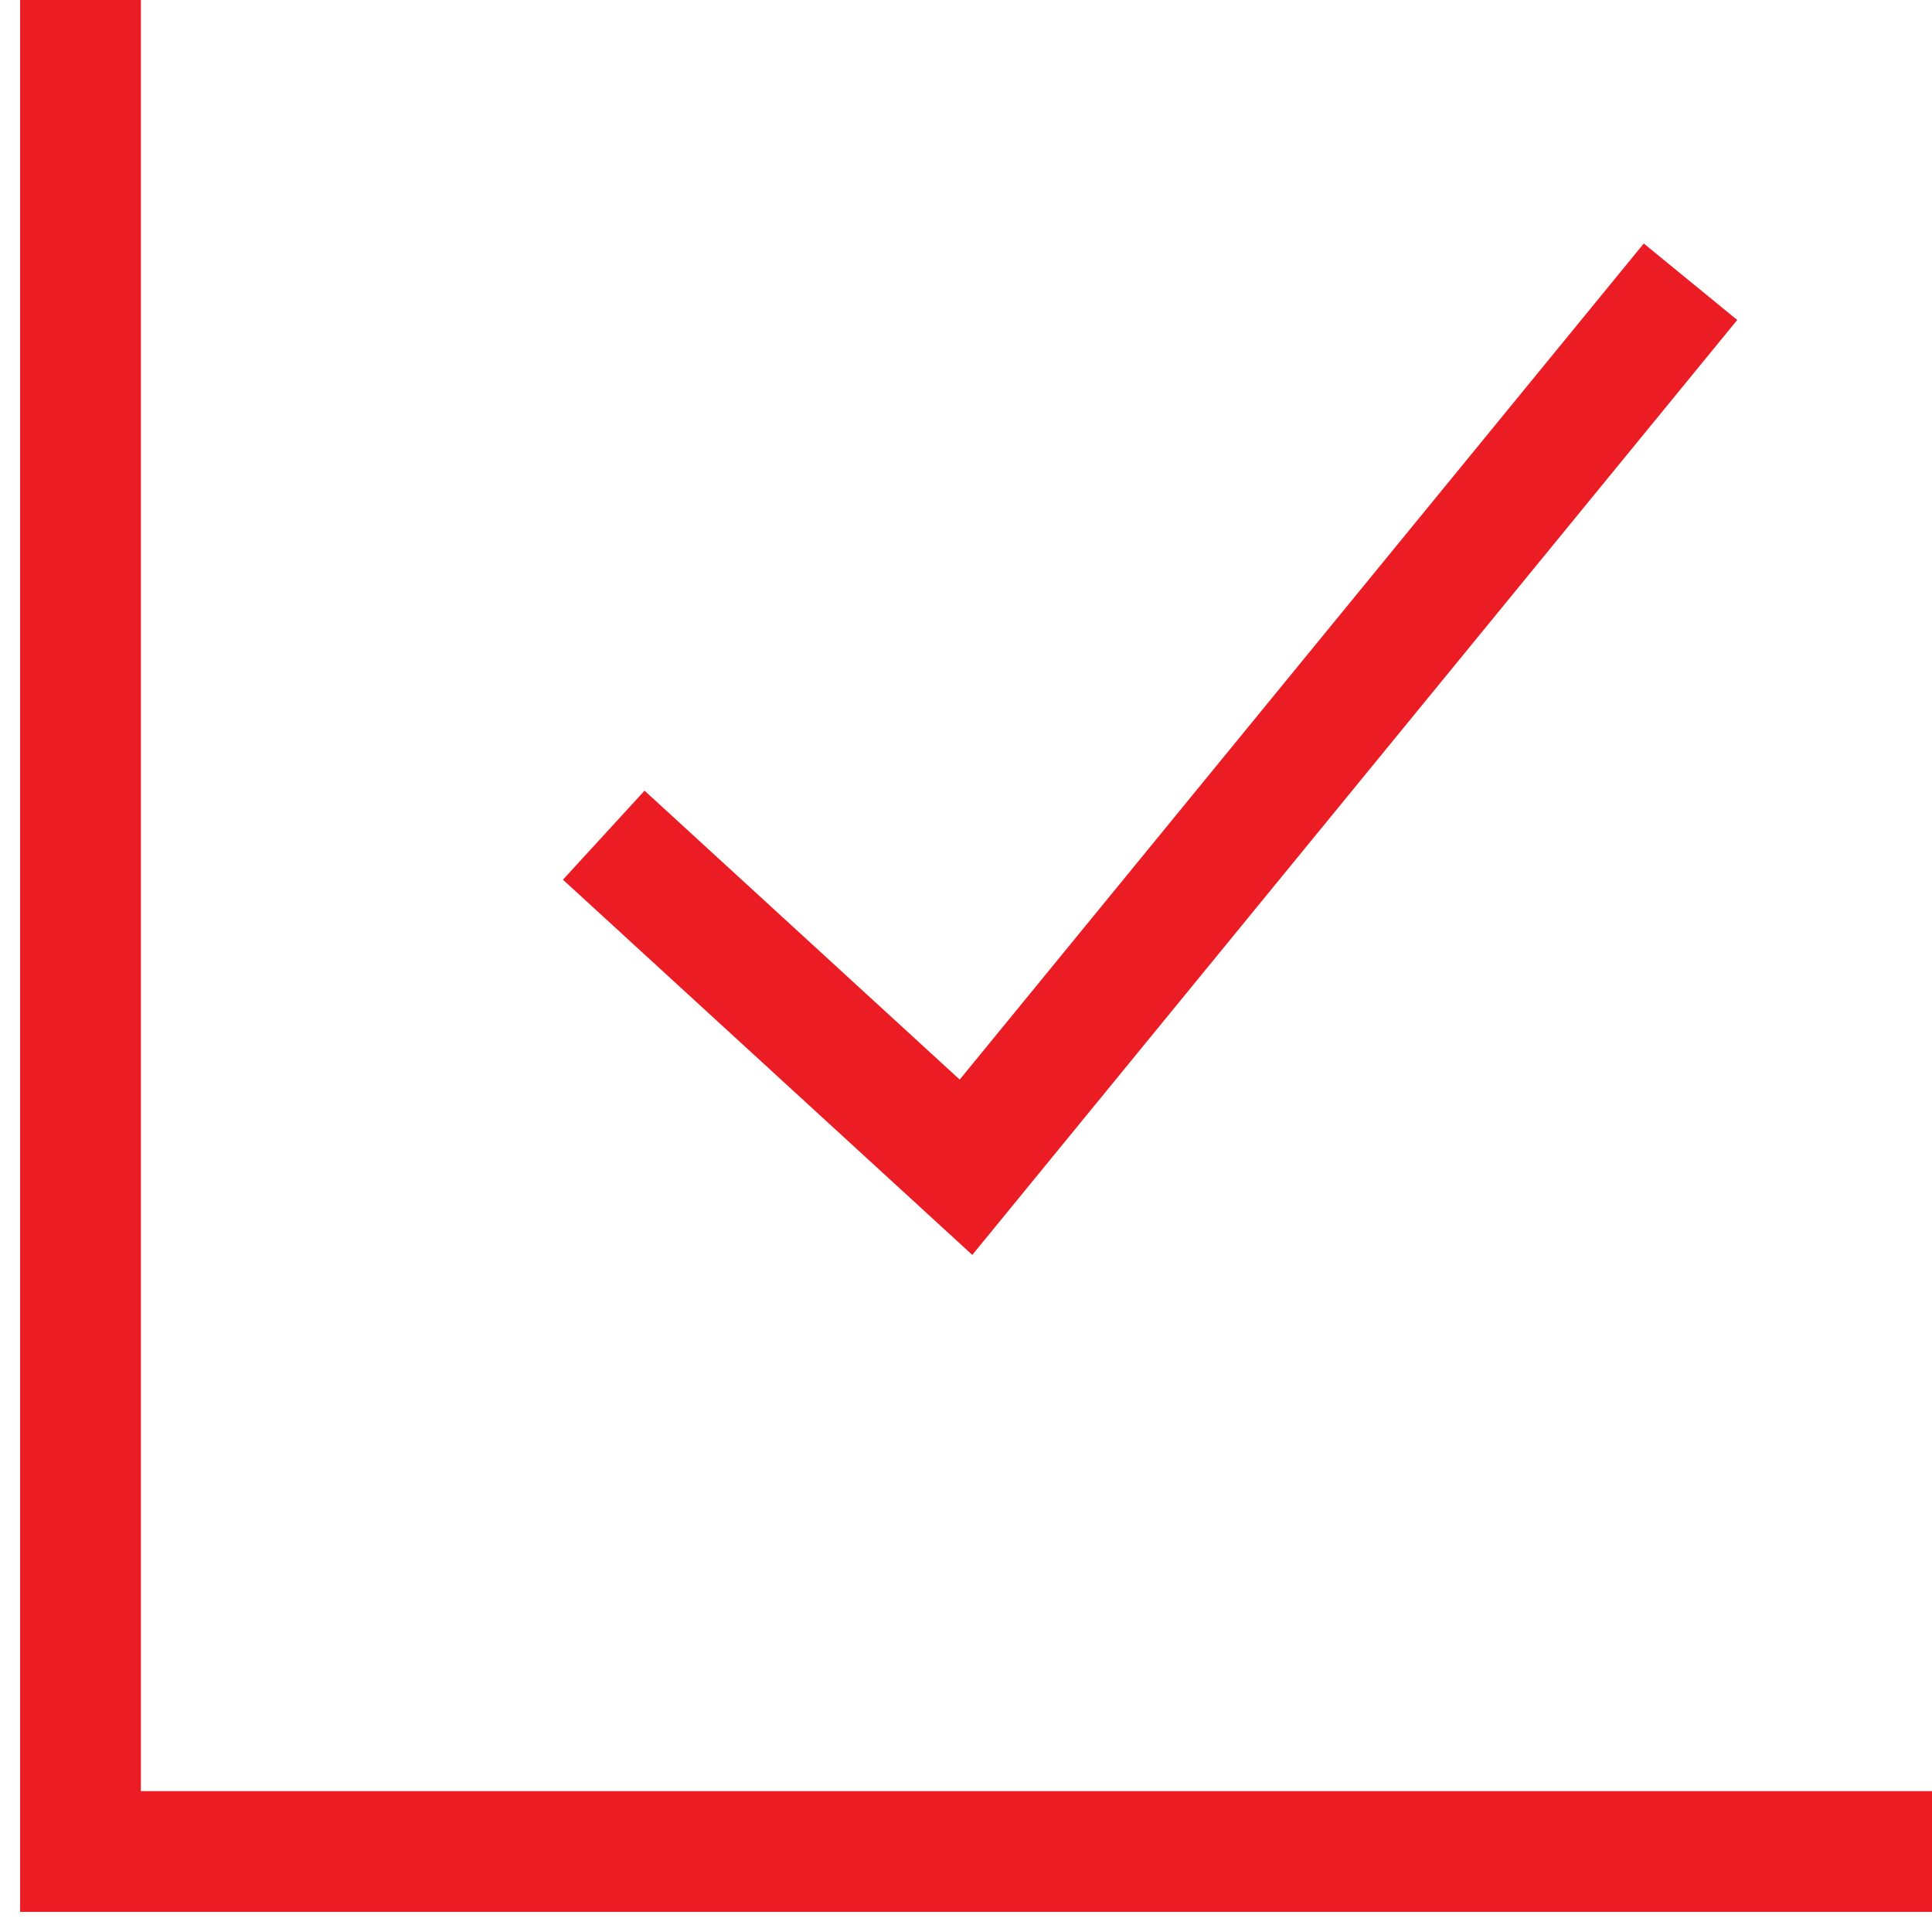 <svg width="48" height="48" viewBox="0 0 48 48" fill="none" xmlns="http://www.w3.org/2000/svg">
<path d="M15 20.75L24 29L42 7" stroke="#EC1C24" stroke-width="3"/>
<path d="M2 0V46H48" stroke="#EC1C24" stroke-width="3"/>
</svg>
